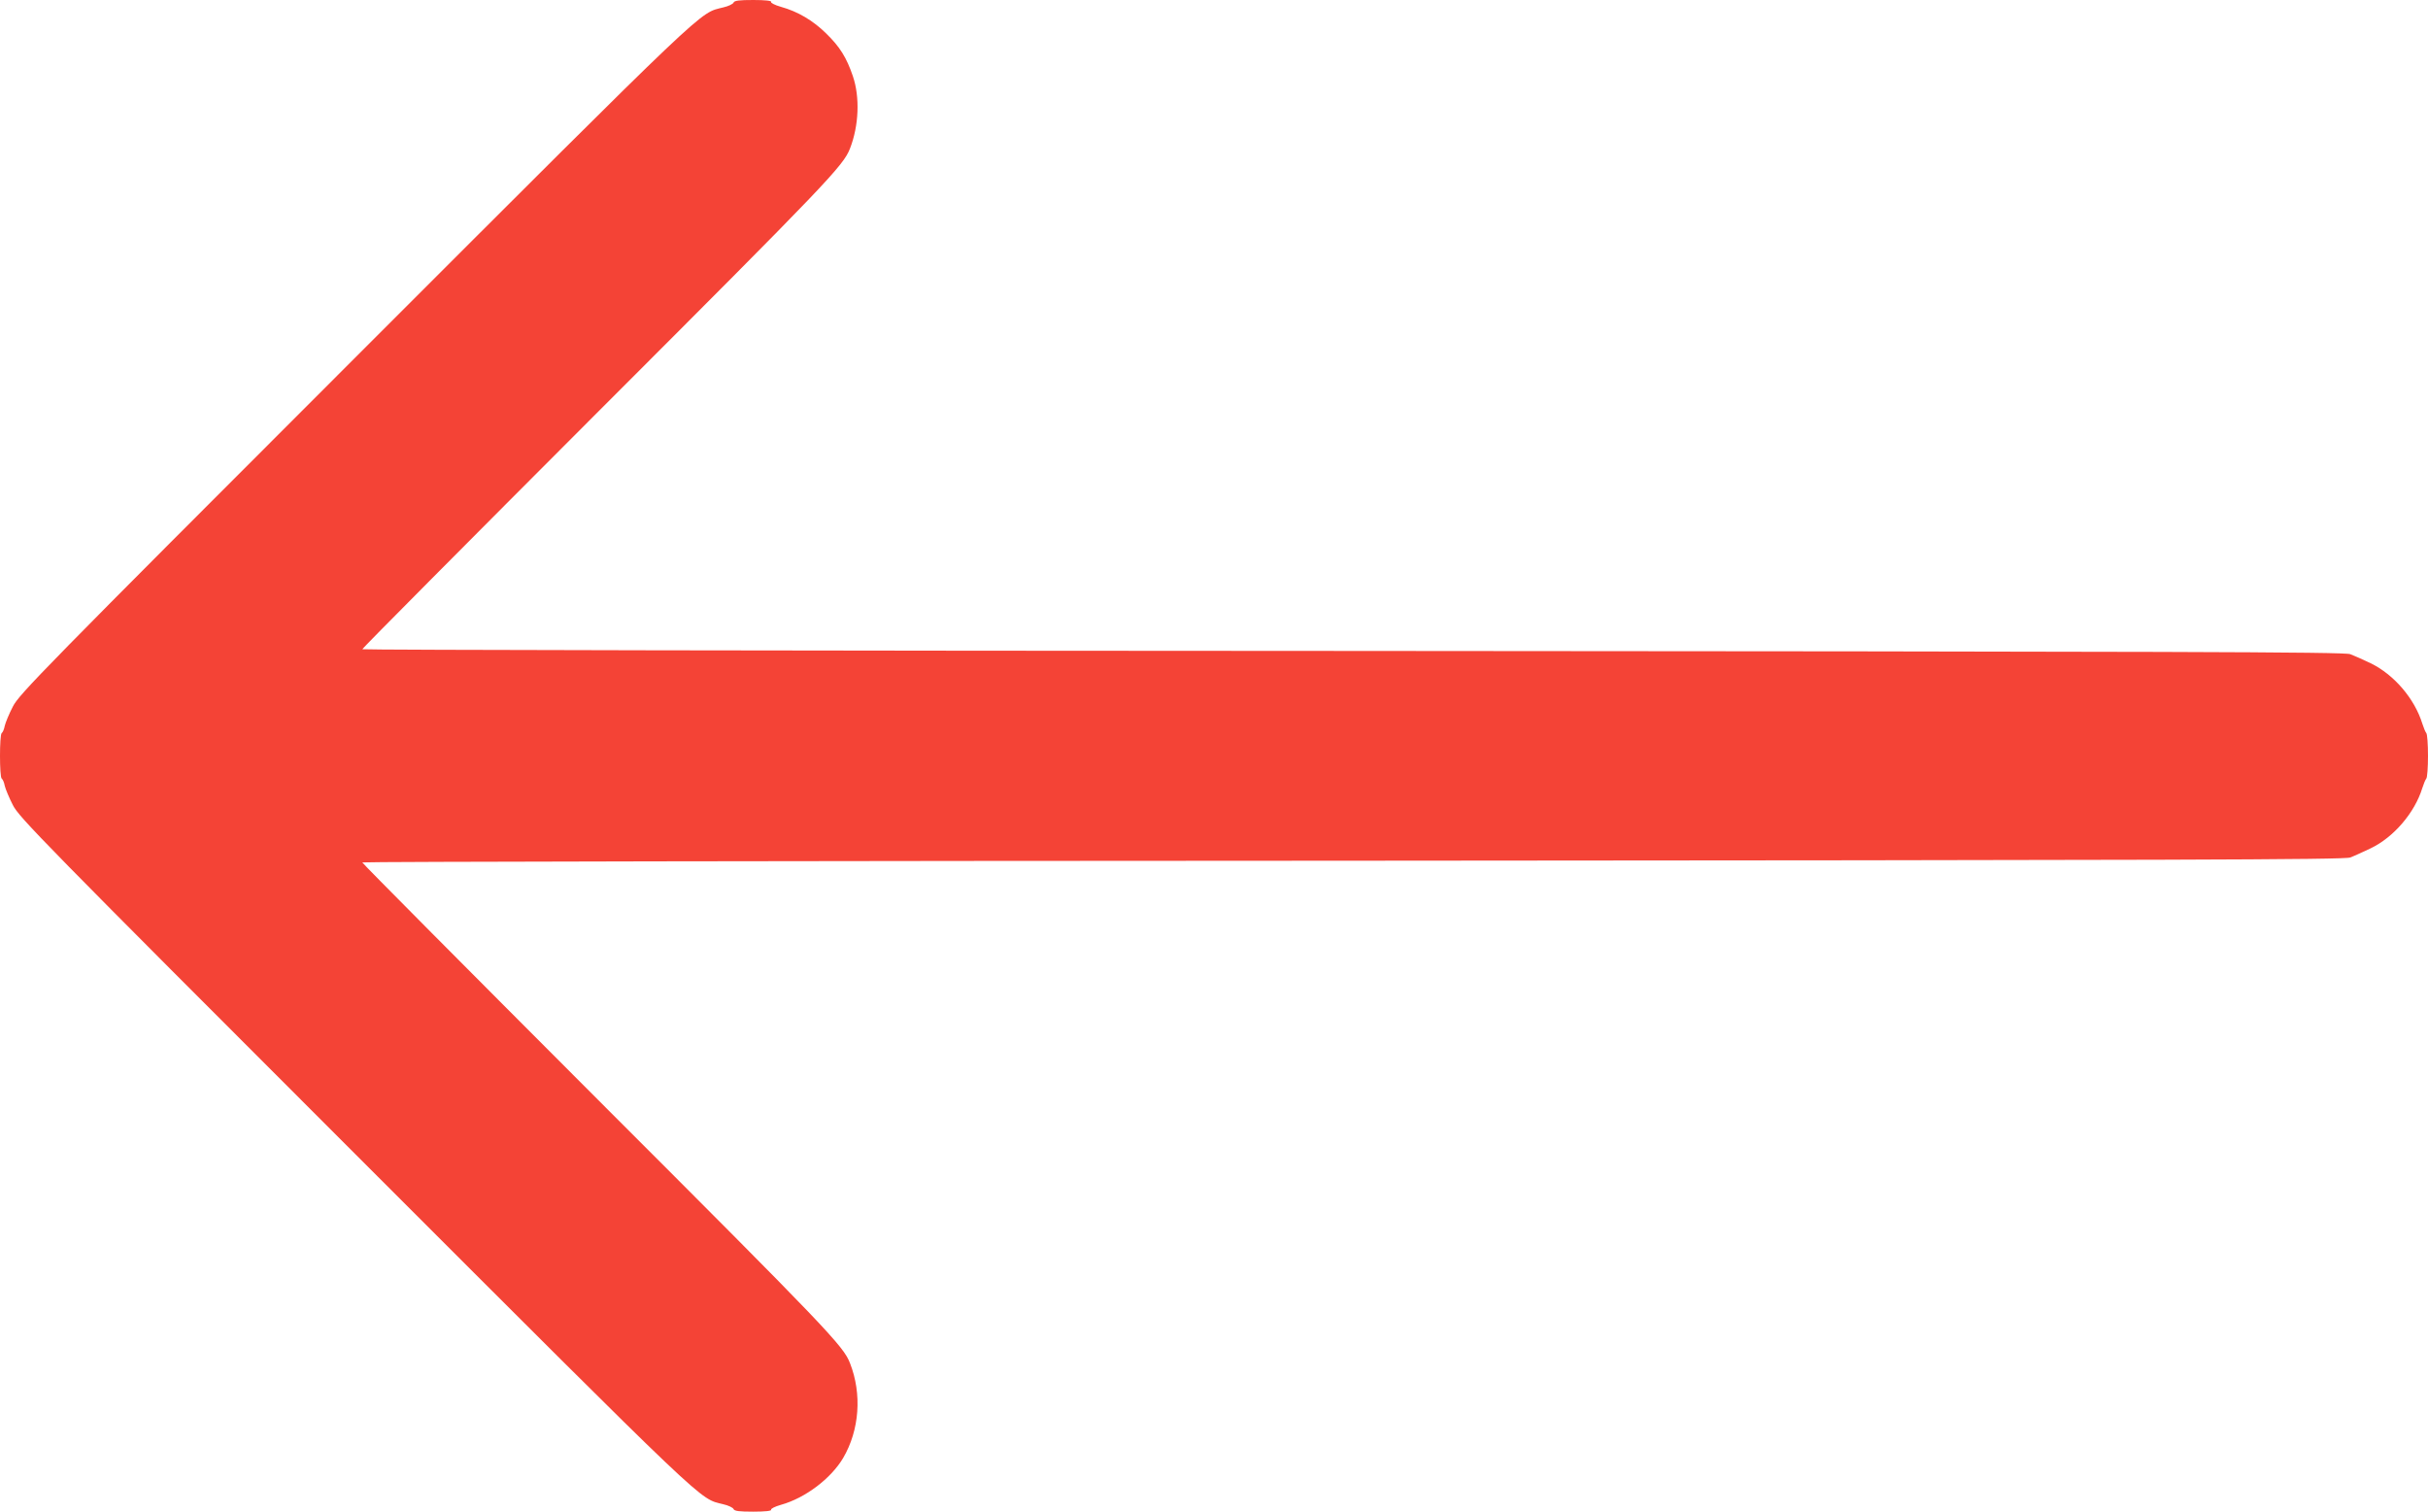 <?xml version="1.0" standalone="no"?>
<!DOCTYPE svg PUBLIC "-//W3C//DTD SVG 20010904//EN"
 "http://www.w3.org/TR/2001/REC-SVG-20010904/DTD/svg10.dtd">
<svg version="1.0" xmlns="http://www.w3.org/2000/svg"
 width="1280pt" height="797pt" viewBox="0 0 1280 797"
 preserveAspectRatio="xMidYMid meet">
<g transform="translate(0,797) scale(0.1,-0.1)"
fill="#f44336" stroke="none">
<path d="M3867 7956 c-3 -7 -27 -19 -54 -25 -131 -34 -42 52 -1939 -1845
-1656 -1656 -1773 -1776 -1806 -1841 -20 -38 -39 -85 -43 -102 -3 -18 -11 -35
-16 -38 -12 -8 -12 -232 0 -240 5 -3 13 -20 16 -38 4 -17 23 -63 43 -102 33
-65 150 -185 1806 -1841 1897 -1897 1808 -1811 1939 -1845 27 -6 51 -18 54
-25 4 -11 30 -14 105 -14 61 0 97 4 93 10 -3 5 20 17 52 26 129 36 264 139
328 247 86 147 100 337 36 500 -35 91 -118 178 -1327 1387 -684 685 -1244
1248 -1244 1253 0 4 2350 8 5223 9 4357 3 5228 5 5257 17 19 7 67 29 107 48
122 58 233 188 273 318 7 22 16 44 21 50 5 5 9 59 9 120 0 61 -4 115 -9 120
-5 6 -14 28 -21 50 -41 132 -149 258 -272 318 -40 19 -89 41 -108 48 -29 12
-900 14 -5257 17 -2873 1 -5223 5 -5223 9 0 5 560 568 1244 1253 1209 1209
1292 1296 1327 1387 47 120 53 271 15 382 -33 97 -68 154 -141 225 -68 67
-148 115 -238 140 -32 9 -55 21 -52 26 4 6 -32 10 -93 10 -75 0 -101 -3 -105
-14z"/>
</g>
</svg>
